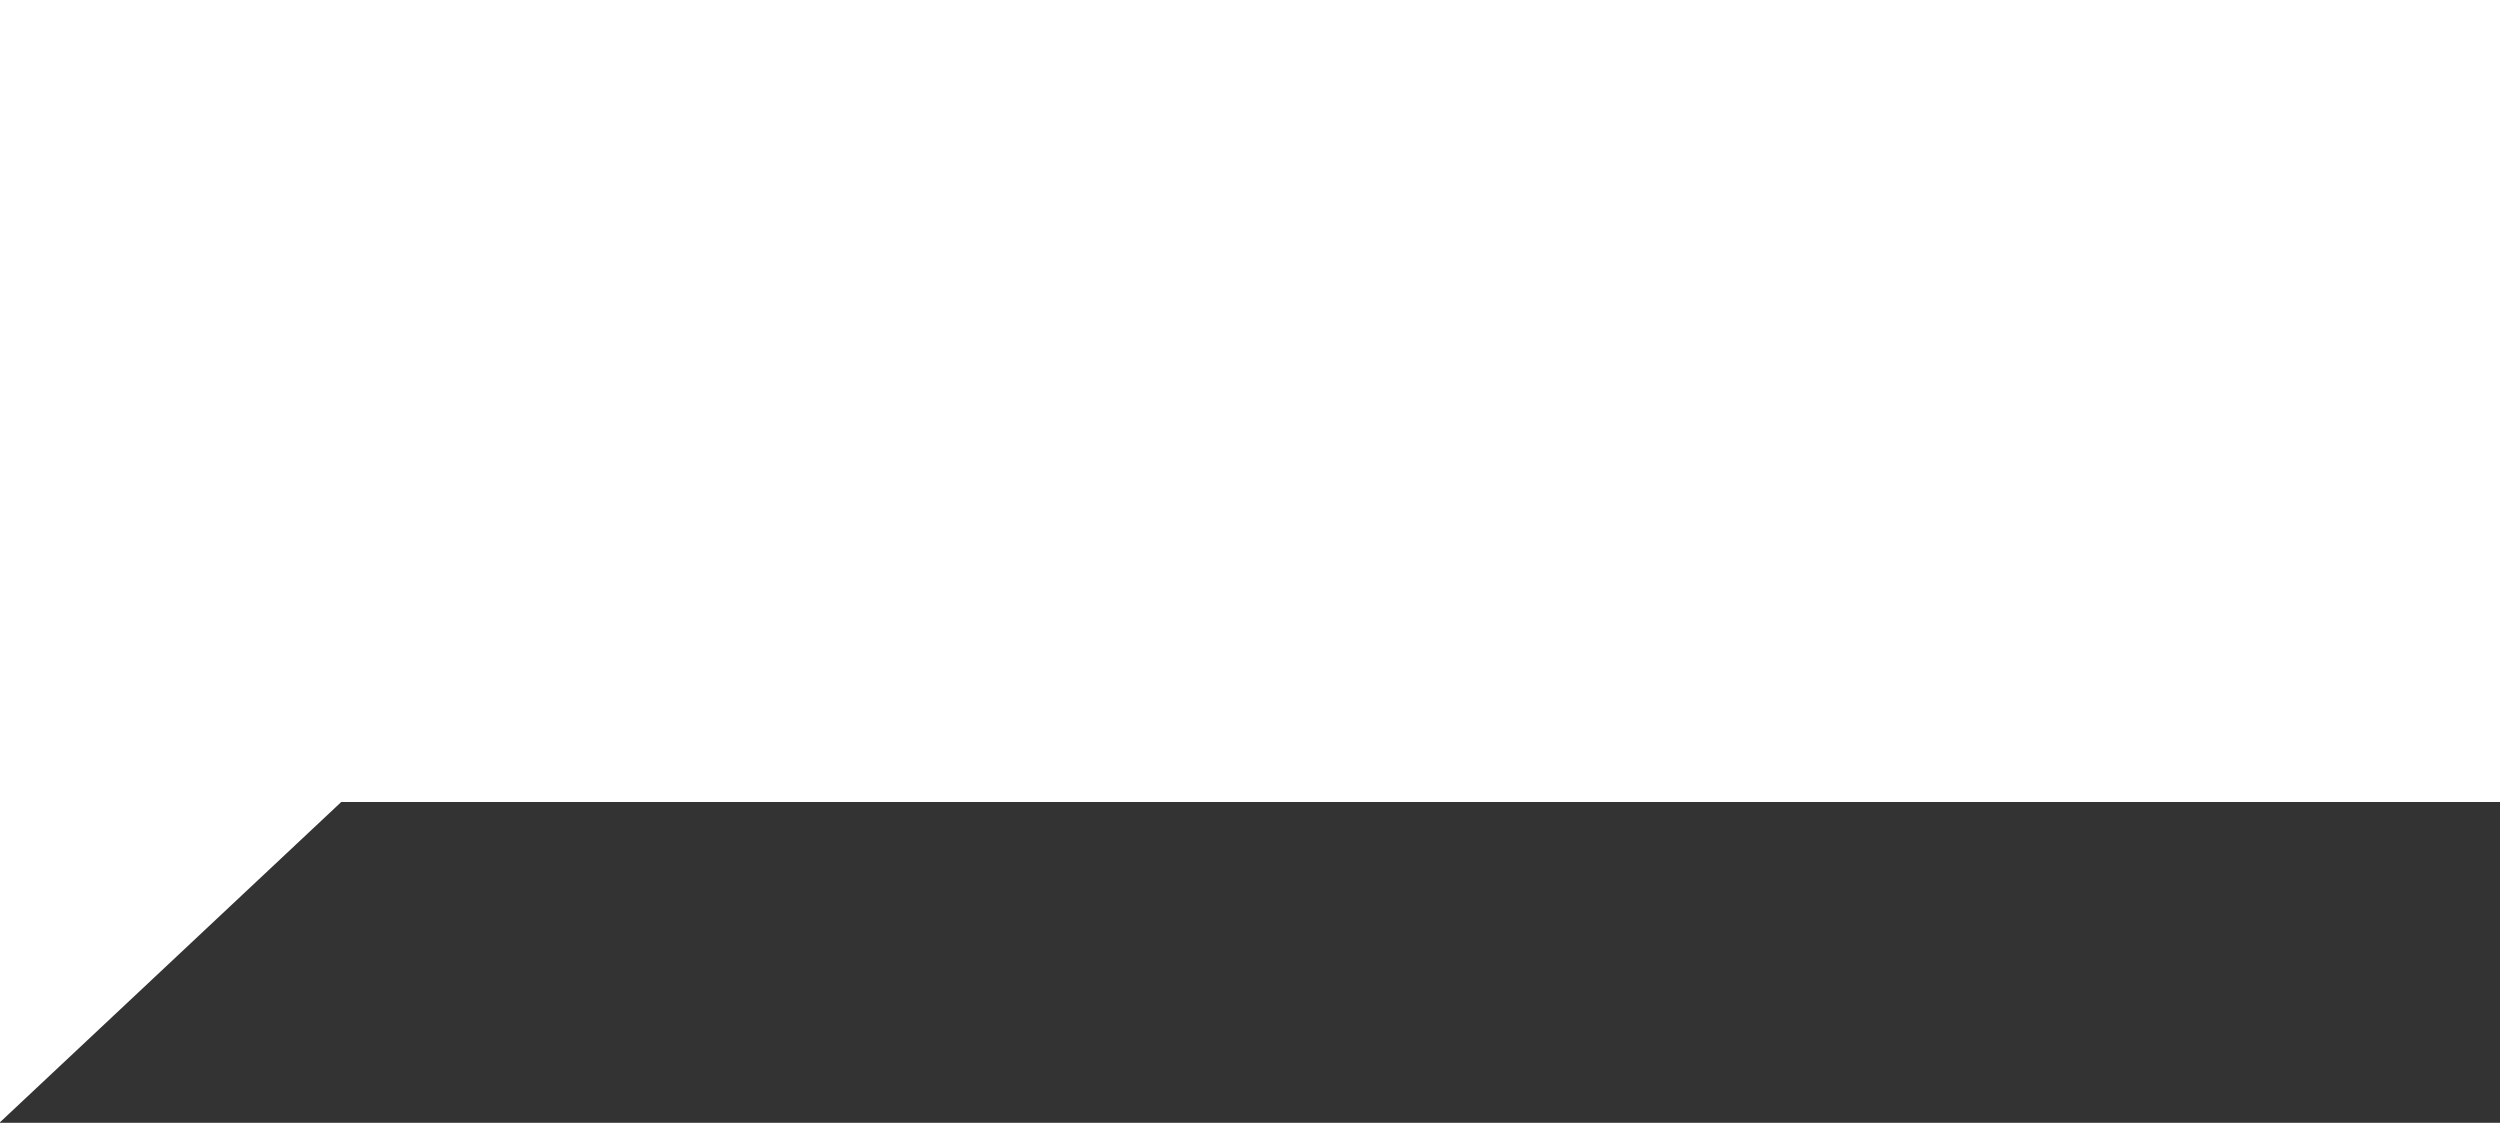 <?xml version="1.0" encoding="UTF-8"?> <svg xmlns="http://www.w3.org/2000/svg" width="452" height="203" viewBox="0 0 452 203" fill="none"><rect x="0" y="0" width="452" height="203" fill="#333333" stroke="none"/><path d="M452 145H61.698L0 202.9V0H452V145Z" fill="white"></path></svg> 